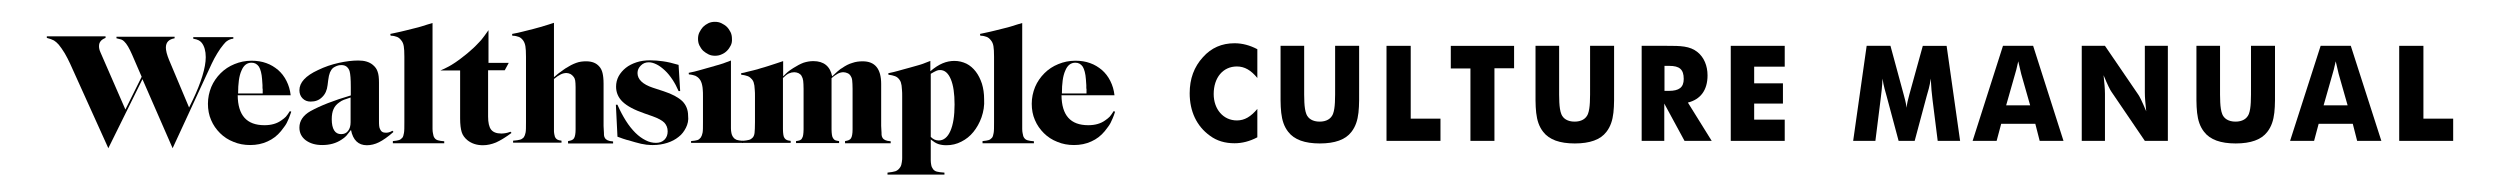 <svg enable-background="new 0 0 1260 99" viewBox="0 0 1260 99" xmlns="http://www.w3.org/2000/svg"><path d="m114.7 20.5c-.7.4-1.4 1.1-2.1 2-1 1.2-2.1 2.7-3.1 4.4s-2 3.4-2.8 5.2l-19.7 42.6-15.2-34.8-17.2 34.8-19.3-42.7c-.8-1.7-1.7-3.5-2.7-5.2-1.1-1.8-2.1-3.2-3-4.3-.8-.9-1.6-1.6-2.4-2.1-.9-.5-2.1-.9-3.6-1.3v-.8h29.6v.8c-1.2.5-2 1-2.5 1.7-.5.6-.8 1.4-.8 2.5 0 .9.2 1.9.7 3l12.6 28.9 8.2-16.5-4.8-11.1c-1.4-3.2-2.7-5.5-4-6.7-.4-.4-.9-.8-1.5-1s-1.4-.4-2.4-.6v-.8h29.3v.8c-2.9.5-4.4 2-4.4 4.7 0 .6.1 1.5.4 2.7.3 1.1.7 2.3 1.2 3.5l10.1 24 2-4.1c2-4.2 3.6-8.2 4.7-11.8s1.7-6.8 1.7-9.5c0-3.1-.7-5.5-2-7.2-.5-.6-1-1-1.6-1.3s-1.5-.6-2.7-.8v-.8h20.2v.8c-1.3.1-2.3.6-2.9 1"/><path d="m132.3 44.7c0-.7 0-1.2 0-1.8 0-.5-.1-1-.1-1.4s-.1-.9-.1-1.5c-.2-2.9-.8-5.1-1.6-6.4-.9-1.3-2.1-2-3.7-2-2.3 0-4 1.3-5.1 4-1.2 2.6-1.7 6.5-1.7 11.5h12.4v-2.4zm13.3 14.9c-.4.9-.8 1.7-1.1 2.4-.4.7-.8 1.4-1.3 2s-1 1.3-1.6 2.1c-1.9 2.3-4.1 4-6.8 5.2-2.6 1.2-5.5 1.8-8.7 1.8-3 0-5.8-.5-8.4-1.6-2.6-1-4.9-2.5-6.8-4.4s-3.4-4-4.5-6.6c-1.1-2.5-1.6-5.3-1.6-8.2 0-3 .6-5.8 1.7-8.5 1.1-2.6 2.7-4.9 4.7-6.9s4.3-3.5 7-4.6 5.5-1.7 8.6-1.7c2.7 0 5.2.4 7.4 1.2 2.3.8 4.2 2 6 3.5 1.7 1.5 3.1 3.3 4.2 5.5s1.8 4.5 2.1 7.2h-26.7c.1 10.1 4.5 15.1 13.5 15.1 3.4 0 6.3-.8 8.6-2.5.9-.6 1.6-1.2 2.2-1.8.5-.6 1.2-1.5 2-2.8l.7.3c-.4 1.3-.9 2.4-1.2 3.3"/><path d="m176.8 49.1c-1.6.5-2.7 1-3.5 1.2-.8.3-1.5.7-2.3 1.3-1.3.9-2.3 2-2.9 3.4-.6 1.3-.9 3-.9 5.1 0 2.4.4 4.3 1.2 5.6s2 1.9 3.5 1.9 2.7-.5 3.5-1.6c.9-1.1 1.3-2.6 1.3-4.4v-12.5zm14.2 22.6c-2 1-4.1 1.5-6.1 1.5-4.3 0-7-2.6-8-7.7-1 1.3-1.8 2.3-2.4 3-.6.6-1.4 1.3-2.4 1.9-2.7 1.8-5.9 2.7-9.7 2.7-3.4 0-6.1-.8-8.3-2.4-2.1-1.6-3.2-3.7-3.2-6.4 0-3.4 1.9-6.2 5.6-8.3 4.9-2.7 11.7-5.4 20.3-7.9v-4.2c0-4-.2-6.6-.6-8-.3-1-.8-1.7-1.5-2.3-.8-.6-1.6-.8-2.7-.8-.8 0-1.5.1-2.2.4s-1.4.6-1.9 1c-.7.6-1.2 1.4-1.6 2.3-.4 1-.7 2.3-.9 4l-.3 2.4c-.3 2.6-1.2 4.6-2.8 6.1-1.5 1.5-3.4 2.2-5.7 2.2-1.7 0-3-.5-4.1-1.6-1-1-1.6-2.4-1.6-4.1 0-3.9 3.1-7.3 9.4-10.2 3.3-1.6 6.8-2.8 10.4-3.6s6.9-1.2 9.9-1.2c3.1 0 5.5.7 7.3 2.2 1.2 1 2 2.1 2.4 3.4.5 1.3.7 3.2.7 5.5v18.6c0 1.6 0 2.7.1 3.3.1.7.2 1.2.5 1.7.2.5.6 1 1.1 1.3s1.2.4 1.9.4c.5 0 1-.1 1.4-.2.5-.1 1.1-.4 1.8-.8l.5.6c-2.8 2.5-5.3 4.2-7.3 5.2"/><path d="m198 72.1v-1c1.4-.1 2.4-.3 3.1-.5s1.2-.7 1.7-1.2c.4-.5.6-1.3.8-2.4.2-1 .2-2.8.2-5.4v-33c0-2.4-.1-4.2-.3-5.3-.2-1.2-.6-2.2-1.3-3-.6-.8-1.3-1.4-2.1-1.7s-1.8-.6-3.2-.6l-.2-.9c1.1-.2 2-.4 2.8-.6s1.5-.3 2.3-.5 1.6-.4 2.5-.6 1.9-.5 3.2-.8 2.4-.6 3.2-.8c.9-.2 1.6-.5 2.4-.7.7-.2 1.5-.5 2.2-.7s1.7-.5 2.7-.8v50.3 3.1c0 .9.1 1.6.2 2.1.1.6.2 1 .3 1.4s.3.7.5 1c.4.6 1 1 1.7 1.2s1.7.4 3.2.5v1h-25.9z"/><path d="m250 71.8c-2.2.9-4.4 1.4-6.6 1.4-3.2 0-5.8-.9-7.9-2.6-1.3-1.1-2.3-2.4-2.8-4s-.8-3.9-.8-6.9v-24.2h-9.9c1.1-.5 2.1-.9 3-1.4.9-.4 1.7-.9 2.4-1.3s1.5-.9 2.2-1.4 1.6-1.1 2.5-1.8c2.4-1.8 4.6-3.6 6.5-5.4.8-.8 1.5-1.4 2.1-2.1.6-.6 1.2-1.3 1.8-1.9.6-.7 1.1-1.4 1.7-2.2s1.2-1.7 2-2.8v16.5h10.2l-2 3.7h-8.4v23.3c0 3.1.5 5.3 1.5 6.6s2.7 2 5.2 2c.8 0 1.5-.1 2.1-.2s1.5-.3 2.5-.7l.5.6c-3.1 2.3-5.6 3.8-7.8 4.8"/><path d="m286.3 72.1v-1c1.5-.2 2.5-.6 3-1.4s.8-2.3.8-4.5v-2-19.3c0-1.5-.1-2.5-.2-3.3-.1-.7-.4-1.4-.9-2-.4-.5-.9-1-1.5-1.3-.7-.3-1.3-.5-2-.5-.9 0-1.9.2-2.9.7s-2.1 1.2-3.4 2.3v23.3 2.5c0 .6 0 1.2.1 1.6s.1.8.2 1c.1.3.1.5.2.8.3.6.6 1 1.1 1.3s1.2.5 2.2.6v1h-24.4v-1c1.6-.1 2.7-.3 3.5-.5s1.4-.7 1.9-1.2c.4-.6.7-1.4.9-2.4s.2-2.8.2-5.3v-32.9c0-2.4-.1-4.2-.3-5.3-.2-1.2-.6-2.2-1.2-3s-1.3-1.4-2.1-1.7-1.9-.6-3.3-.6l-.1-.9c1.1-.2 2.1-.4 3-.6s1.7-.4 2.5-.6 1.6-.4 2.4-.6 1.8-.5 2.8-.7c1.1-.3 2.1-.6 2.9-.8s1.6-.4 2.4-.7c.7-.2 1.5-.5 2.3-.7s1.7-.6 2.8-.9v27.4c.8-.6 1.4-1.2 1.9-1.6s1-.8 1.5-1.1c.4-.3.8-.6 1.2-.9s.8-.6 1.3-.9c1.9-1.2 3.6-2.1 5.3-2.7 1.6-.6 3.3-.8 5-.8 3 0 5.2.9 6.7 2.7.8.9 1.3 2 1.6 3.3s.5 3 .5 5.3v21.3l.1 2c.1 1.2.1 2 .1 2.5s.2 1 .4 1.4c.3.6.8 1 1.4 1.3s1.5.5 2.8.6v1h-22.7z"/><path d="m345.7 64.4c-.9 1.8-2.1 3.4-3.7 4.6-1.6 1.3-3.5 2.3-5.7 3s-4.6 1.1-7.2 1.1c-.8 0-1.5 0-2.2-.1-.7 0-1.5-.1-2.4-.3-.9-.1-1.8-.3-2.8-.6-1-.2-2.2-.6-3.6-1-.9-.3-1.7-.5-2.2-.6-.6-.2-1.1-.3-1.6-.5s-1-.3-1.4-.5c-.5-.2-1-.4-1.7-.6l-.8-16.1h.8c1.3 3 2.7 5.6 4.2 8s3.1 4.4 4.8 6.1 3.4 2.9 5.2 3.8c1.7.9 3.5 1.3 5.2 1.3 1.8 0 3.2-.5 4.3-1.6s1.6-2.5 1.6-4.2c0-1.8-.6-3.2-1.7-4.4-1.1-1.1-3.1-2.2-5.9-3.2l-4-1.4c-5.2-1.8-8.8-3.7-11.1-5.9-2.2-2.1-3.3-4.7-3.3-7.6 0-1.9.4-3.6 1.3-5.3.9-1.6 2.1-3 3.6-4.2s3.3-2.1 5.4-2.8 4.4-1 6.9-1c2.2 0 4.3.2 6.5.5s4.8.9 7.8 1.8l.8 13.2h-.8c-.9-2.1-1.9-4-3.1-5.8s-2.4-3.3-3.8-4.6-2.7-2.3-4.1-3-2.7-1.1-4-1.1c-1.6 0-2.9.5-4 1.6s-1.7 2.3-1.7 3.8c0 3.2 2.6 5.7 7.7 7.4l5.5 1.8c4.3 1.4 7.4 3.1 9.4 5 1.9 1.9 2.9 4.4 2.9 7.3.3 2.3-.2 4.3-1.1 6.1"/><path d="m368.3 22.9c-.5 1-1.1 1.9-1.9 2.7s-1.7 1.4-2.7 1.8c-1 .5-2.2.7-3.3.7-1.2 0-2.3-.2-3.3-.7s-1.9-1.1-2.7-1.8c-.8-.8-1.4-1.7-1.9-2.7s-.7-2.2-.7-3.3c0-1.2.2-2.3.7-3.3s1.1-1.9 1.8-2.7c.8-.8 1.7-1.4 2.7-1.9s2.2-.7 3.3-.7c1.2 0 2.3.2 3.3.7s2 1.1 2.7 1.8c.8.8 1.4 1.7 1.9 2.7s.7 2.2.7 3.3c.1 1.3-.1 2.4-.6 3.4m-20 49.2v-1c1.5-.1 2.5-.3 3.2-.5s1.2-.7 1.7-1.3c.4-.6.7-1.4.9-2.4s.2-2.8.2-5.3v-13.2c0-1.2 0-2.2-.1-3.1s-.1-1.7-.3-2.3c-.1-.6-.3-1.2-.5-1.7s-.4-.9-.8-1.4c-.6-.8-1.3-1.3-2.1-1.7-.8-.3-1.9-.6-3.3-.7l-.1-.8c1.1-.2 2-.4 2.8-.6s1.5-.4 2.3-.6 1.6-.4 2.5-.7c.9-.2 1.9-.6 3.2-.9 1.2-.4 2.3-.7 3.1-.9.9-.2 1.7-.5 2.4-.7.8-.2 1.5-.5 2.3-.8s1.6-.6 2.7-1v31.1 3.1c0 .9.1 1.6.2 2.1.1.6.2 1 .4 1.4s.3.7.6 1c.4.6 1 1 1.7 1.3.7.2 1.7.4 3.2.5v1h-26.2z"/><path d="m425.9 72.1v-1c1.5-.2 2.5-.6 3-1.4s.8-2.3.8-4.5v-2-18.4c0-1.9-.1-3.3-.2-4.3s-.4-1.7-.8-2.3c-.3-.5-.8-1-1.5-1.3s-1.4-.5-2.1-.5c-.9 0-1.8.2-2.8.7-.9.5-2 1.2-3.2 2.3v23.8 2c0 1.1.1 2.1.2 2.8s.3 1.3.6 1.7.6.8 1.1 1 1.1.3 1.9.4v1h-21.7v-1c.8-.1 1.4-.2 1.9-.4s.9-.5 1.1-1c.3-.4.5-1 .6-1.7s.2-1.7.2-2.8v-2-18.4c0-1.8-.1-3.2-.2-4.1s-.4-1.7-.8-2.4c-.3-.6-.8-1-1.5-1.4-.7-.3-1.4-.5-2.2-.5-.9 0-1.8.2-2.7.6s-1.9 1.2-3 2.3v23.8 2c0 1.1.1 2.1.2 2.8s.3 1.3.6 1.7.7.8 1.2 1 1.1.3 1.9.4v1h-24.5v-1c1.6-.1 2.7-.3 3.5-.5s1.4-.7 1.9-1.2c.5-.6.8-1.4.9-2.4s.2-2.8.2-5.3v-13.1c0-1.2 0-2.2-.1-3.1s-.1-1.6-.2-2.3c-.1-.6-.3-1.2-.4-1.7-.2-.5-.4-.9-.8-1.4-.6-.7-1.3-1.3-2.1-1.6s-1.9-.6-3.3-.7l-.1-.8c.6-.1 1.1-.2 1.6-.3s.8-.2 1.1-.3c1.3-.3 2.5-.6 3.7-.9s2.4-.6 3.5-1c1.2-.3 2.4-.7 3.7-1.1s2.7-.9 4.3-1.4l3.3-1.1v7.7c.5-.5.9-.9 1.3-1.3s.8-.7 1.1-1c.4-.3.8-.6 1.2-.9s.9-.6 1.5-1c1.9-1.2 3.6-2.1 5.2-2.7 1.6-.5 3.2-.8 4.9-.8 5.3 0 8.5 2.6 9.5 7.7.6-.5 1.1-1 1.5-1.4s.8-.8 1.2-1.1.7-.6 1.1-.9c.3-.3.7-.5 1.2-.8 1.7-1.2 3.4-2.1 5.2-2.6 1.7-.6 3.4-.8 5.2-.8 6.2 0 9.3 3.8 9.3 11.4v21.1l.1 2c.1 1.2.1 2 .1 2.5s.2 1 .4 1.4c.3.6.8 1 1.4 1.3s1.5.5 2.8.6v1h-23z"/><path d="m479.2 39.9c-1.3-3.1-3.1-4.6-5.4-4.6-.7 0-1.3.1-1.9.4-.7.3-1.6.8-2.8 1.5v31.8c1.2 1.2 2.5 1.8 4 1.8 2.5 0 4.5-1.6 5.9-4.8s2.1-7.6 2.1-13.3c0-5.5-.6-9.7-1.9-12.8m15.5 19.2c-1 2.8-2.4 5.3-4.1 7.4s-3.7 3.7-6.1 4.9c-2.3 1.2-4.8 1.8-7.5 1.8-1.6 0-2.9-.2-4.1-.6s-2.4-1.2-3.8-2.3v7.4 3.1c0 .8.1 1.5.2 2.1s.2 1.1.4 1.4c.2.4.4.7.6 1 .5.6 1.1 1 1.9 1.2s2.1.4 3.8.5v1h-28.7v-1c1.8-.2 3.1-.4 4-.7.8-.3 1.5-.8 2.1-1.6.5-.6.9-1.4 1-2.4.1-.4.2-.9.2-1.3.1-.4.1-.9.1-1.5s0-1.3 0-2.3v-3.2-25.5c0-1.2 0-2.2-.1-3.1s-.1-1.6-.2-2.3c-.1-.6-.3-1.2-.4-1.7-.2-.5-.4-.9-.8-1.4-.6-.8-1.3-1.3-2.1-1.6s-1.9-.6-3.3-.7l-.1-.8c1-.2 1.9-.4 2.7-.6s1.5-.4 2.3-.6 1.6-.4 2.5-.7c.9-.2 2-.5 3.3-.9s2.4-.7 3.2-.9c.9-.2 1.6-.5 2.4-.7.7-.2 1.5-.5 2.2-.8s1.6-.6 2.6-1v5.2c2.2-1.9 4.3-3.2 6.2-4s3.9-1.2 5.9-1.2c2.2 0 4.2.5 6.1 1.4 1.8.9 3.4 2.3 4.7 4s2.3 3.7 3.1 6.1c.7 2.3 1.1 4.9 1.1 7.8.2 3.2-.3 6.2-1.3 9.1"/><path d="m495.2 72.1v-1c1.4-.1 2.4-.3 3.1-.5s1.2-.7 1.7-1.2c.4-.5.6-1.3.8-2.4.2-1 .2-2.8.2-5.4v-33c0-2.4-.1-4.2-.3-5.3-.2-1.2-.6-2.2-1.3-3-.6-.8-1.3-1.4-2.1-1.7s-1.8-.6-3.2-.6l-.2-.9c1.1-.2 2-.4 2.8-.6s1.5-.3 2.3-.5 1.6-.4 2.5-.6 1.9-.5 3.2-.8 2.4-.6 3.2-.8c.9-.2 1.6-.5 2.4-.7.7-.2 1.5-.5 2.2-.7s1.7-.5 2.7-.8v50.3 3.1c0 .9.1 1.6.2 2.1.1.6.2 1 .3 1.4s.3.7.5 1c.4.6 1 1 1.7 1.2s1.7.4 3.2.5v1h-25.9z"/><path d="m547.5 44.7c0-.7 0-1.2 0-1.8 0-.5-.1-1-.1-1.4s-.1-.9-.1-1.5c-.2-2.9-.8-5.1-1.6-6.4-.9-1.3-2.1-2-3.7-2-2.3 0-4 1.3-5.1 4-1.2 2.6-1.7 6.5-1.7 11.5h12.4v-2.4zm13.3 14.9c-.4.9-.8 1.7-1.1 2.4-.4.7-.8 1.4-1.3 2s-1 1.3-1.6 2.1c-1.9 2.3-4.1 4-6.8 5.2-2.6 1.2-5.5 1.8-8.7 1.8-3 0-5.8-.5-8.4-1.6-2.6-1-4.9-2.5-6.8-4.4s-3.4-4-4.5-6.6c-1.1-2.5-1.6-5.3-1.6-8.2 0-3 .6-5.8 1.7-8.5 1.1-2.6 2.7-4.9 4.7-6.9s4.3-3.5 7-4.6 5.5-1.7 8.6-1.7c2.7 0 5.2.4 7.4 1.2 2.3.8 4.2 2 6 3.5 1.7 1.5 3.1 3.3 4.2 5.5s1.8 4.5 2.1 7.2h-26.7c.1 10.1 4.5 15.1 13.5 15.1 3.4 0 6.3-.8 8.6-2.5.9-.6 1.6-1.2 2.2-1.8.5-.6 1.2-1.5 2-2.8l.7.3c-.4 1.3-.8 2.4-1.2 3.3"/><path d="m633.7 39.3c-3.2-3.9-6.4-5.8-10.3-5.8-7 0-11.7 5.6-11.7 13.9 0 7.6 4.8 13.3 11.7 13.3 3.9 0 7-1.9 10.3-5.8v14.3c-3.8 2-7.6 3-11.5 3-4.8 0-8.9-1.2-12.4-3.8-6.7-4.8-10.2-12.3-10.2-21.4 0-7.3 2.2-13.3 6.7-18.2 4.2-4.7 9.5-7 15.9-7 3.9 0 7.7 1 11.5 3z"/><path d="m657.3 23.1v20c0 6.6-.1 11.3 1.1 14.4.9 2.3 3.2 3.8 6.7 3.8 3.4 0 5.7-1.4 6.7-3.8 1.2-3.1 1.1-7.8 1.1-14.4v-20h12.1v20.4c0 10.3.4 17.5-3.9 23-3 3.9-8.3 5.8-15.9 5.8s-12.9-1.9-15.9-5.8c-4.3-5.4-3.9-12.7-3.9-23v-20.4z"/><path d="m698.9 23.1h12.1v36.7h15v11.2h-27.2v-47.9z"/><path d="m741.1 34.5h-9.9v-11.4h31.9v11.3h-9.9v36.6h-12.1z"/><path d="m785.8 23.1v20c0 6.6-.1 11.3 1.1 14.4.9 2.3 3.2 3.8 6.7 3.8 3.4 0 5.7-1.4 6.7-3.8 1.2-3.1 1.1-7.8 1.1-14.4v-20h12.1v20.4c0 10.3.4 17.5-3.9 23-3 3.9-8.3 5.8-15.9 5.8s-12.9-1.9-15.9-5.8c-4.3-5.4-3.9-12.7-3.9-23v-20.4z"/><path d="m827.5 23.1h12.7c6.6 0 11.5 0 15.4 3.2 3.2 2.6 5 6.8 5 11.7 0 7.4-3.5 12.1-9.9 13.7l12 19.3h-13.7l-10.2-18.8v18.8h-11.4v-47.9zm13.6 22.7c5.1 0 7.5-1.7 7.5-6 0-4.9-2.2-6.6-7.3-6.6h-2.4v12.6z"/><path d="m872.3 23.1h27.2v10.5h-15.4v8.4h14.5v10.2h-14.5v8.1h15.4v10.7h-27.2z"/><path d="m976.6 71-2.6-20.7c-.4-2.9-.7-6.6-.9-10.7-.5 3.8-1.4 6.6-2.1 9l-6 22.4h-8.1l-6-22.4c-.6-2.3-1.6-5.2-2.1-9-.2 4.2-.6 7.8-1 10.7l-2.6 20.7h-11.2l6.8-47.9h12l6.7 24.7c.4 1.6 1.1 3.7 1.4 6.5.2-1.9.7-4.1 1.4-6.6l6.8-24.6h12l6.8 47.9z"/><path d="m1009.5 23.1h15.2l15.3 47.9h-12l-2.2-8.6h-17.2l-2.3 8.6h-12.1zm13.7 30-4.5-15.8c-.2-.9-.7-3.1-1.5-6.4-.7 3.3-1.3 5.5-1.6 6.4l-4.5 15.8z"/><path d="m1049.2 23.1h11.7l16.8 24.6c.6.8 2 3.6 4 8.4-.4-3.8-.7-6.9-.7-9.4v-23.6h11.6v47.9h-11.6l-16.8-24.7c-.6-.8-2-3.5-4-8.4.4 3.8.7 6.9.7 9.4v23.7h-11.7z"/><path d="m1118.9 23.1v20c0 6.6-.1 11.3 1.1 14.4.9 2.3 3.2 3.8 6.7 3.8 3.4 0 5.7-1.4 6.7-3.8 1.2-3.1 1.1-7.8 1.1-14.4v-20h12.1v20.4c0 10.3.4 17.5-3.9 23-3 3.9-8.3 5.8-15.9 5.8s-12.9-1.9-15.9-5.8c-4.3-5.4-3.9-12.7-3.9-23v-20.4z"/><path d="m1169.6 23.1h15.2l15.4 47.9h-12.2l-2.2-8.6h-17.2l-2.3 8.6h-12.1zm13.6 30-4.5-15.8c-.2-.9-.7-3.1-1.5-6.4-.7 3.3-1.3 5.5-1.6 6.4l-4.5 15.8z"/><path d="m1209.3 23.1h12.1v36.7h15v11.2h-27.2v-47.9z"/></svg>